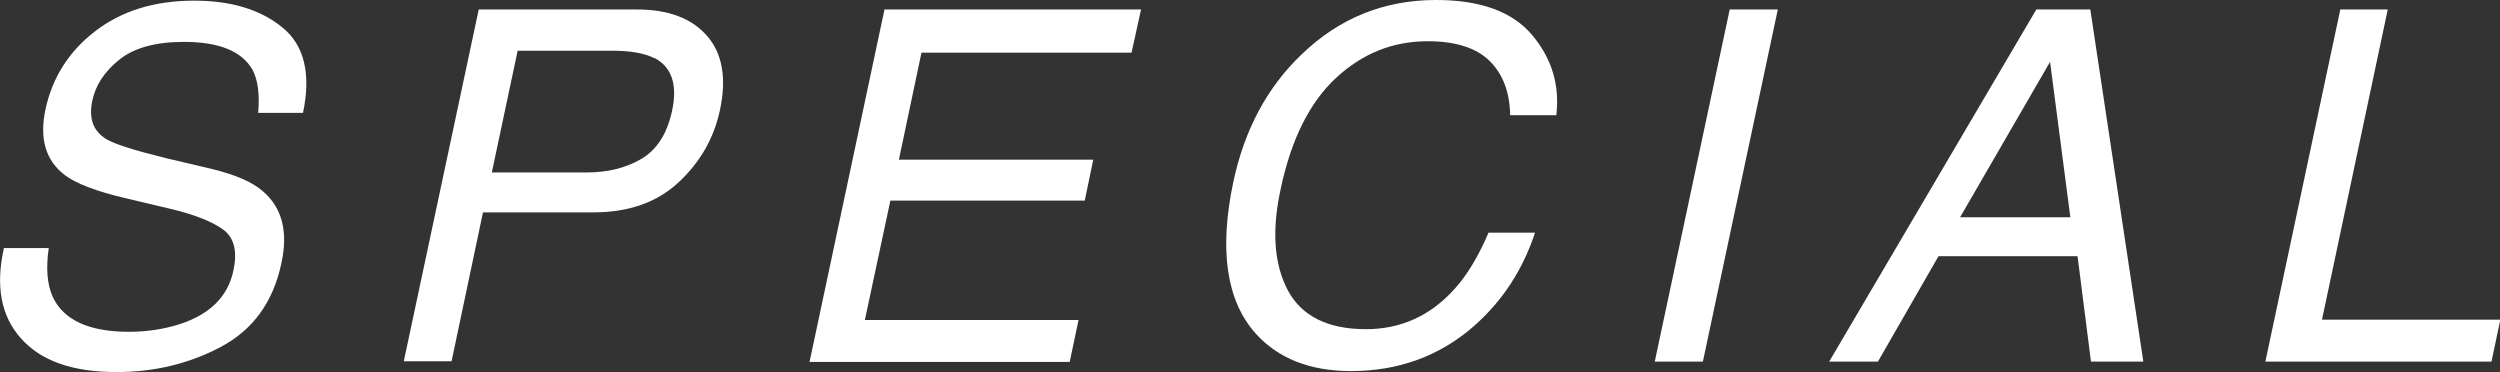 <?xml version="1.0" encoding="UTF-8"?><svg id="_レイヤー_2" xmlns="http://www.w3.org/2000/svg" viewBox="0 0 76.4 11.37"><rect x="0" y="0" width="76.4" height="11.37" fill="#333333" stroke="none"/><defs><style>.cls-1{fill:#fff;}</style></defs><g id="_レイヤー_1-2"><g><path class="cls-1" d="m1.49,7.58c-.09.61-.05,1.11.12,1.49.33.71,1.11,1.07,2.33,1.07.55,0,1.06-.08,1.54-.23.93-.3,1.48-.84,1.65-1.63.13-.59.03-1-.29-1.25-.32-.24-.85-.46-1.6-.64l-1.39-.33c-.9-.21-1.53-.45-1.87-.71-.59-.45-.78-1.12-.59-2.01.21-.97.71-1.76,1.51-2.38S4.71.02,5.93.02c1.13,0,2.03.27,2.7.82.67.54.88,1.42.63,2.61h-1.37c.05-.58-.01-1.02-.18-1.33-.33-.56-1.02-.84-2.09-.84-.86,0-1.52.18-1.97.54-.45.36-.73.78-.83,1.26-.11.53.02.91.41,1.16.25.16.86.35,1.83.59l1.44.34c.69.17,1.21.39,1.54.68.58.5.77,1.23.56,2.19-.25,1.19-.87,2.04-1.85,2.56s-2.04.77-3.19.77c-1.34,0-2.31-.34-2.92-1.03C.03,9.66-.14,8.74.12,7.58h1.37Z"/><path class="cls-1" d="m14.63.29h4.84c.96,0,1.67.27,2.14.81.47.54.6,1.3.39,2.27-.18.84-.59,1.57-1.25,2.19-.66.62-1.53.93-2.61.93h-3.38l-.96,4.55h-1.46L14.63.29Zm5.37,1.49c-.29-.15-.72-.23-1.28-.23h-2.9l-.79,3.72h2.9c.65,0,1.21-.14,1.68-.42.47-.28.78-.77.93-1.47.17-.79-.01-1.33-.54-1.61Z"/><path class="cls-1" d="m27.03.29h7.84l-.29,1.32h-6.42l-.69,3.27h5.94l-.26,1.25h-5.94l-.78,3.65h6.53l-.27,1.28h-7.95L27.03.29Z"/><path class="cls-1" d="m47.57,3.52h-1.42c-.01-.7-.22-1.25-.62-1.65s-1.03-.61-1.9-.61c-1.06,0-1.99.37-2.8,1.12-.81.75-1.38,1.89-1.7,3.43-.27,1.26-.19,2.28.23,3.07.42.78,1.22,1.18,2.38,1.18,1.07,0,1.98-.41,2.72-1.24.39-.43.73-1.01,1.03-1.71h1.42c-.37,1.13-.99,2.08-1.86,2.85-1.05.92-2.31,1.38-3.76,1.38-1.25,0-2.22-.38-2.91-1.14-.9-1-1.13-2.55-.69-4.64.34-1.59,1.03-2.89,2.09-3.9,1.14-1.1,2.51-1.66,4.11-1.66,1.36,0,2.34.36,2.94,1.08s.84,1.53.73,2.45Z"/><path class="cls-1" d="m52.86.29h1.47l-2.29,10.76h-1.47L52.86.29Z"/><path class="cls-1" d="m62.23.29h1.65l1.62,10.76h-1.6l-.41-3.22h-4.25l-1.85,3.22h-1.49L62.23.29Zm1.04,6.35l-.62-4.75-2.75,4.75h3.37Z"/><path class="cls-1" d="m71.51.29h1.46l-2.01,9.48h5.45l-.27,1.28h-6.91l2.29-10.76Z"/></g></g></svg>